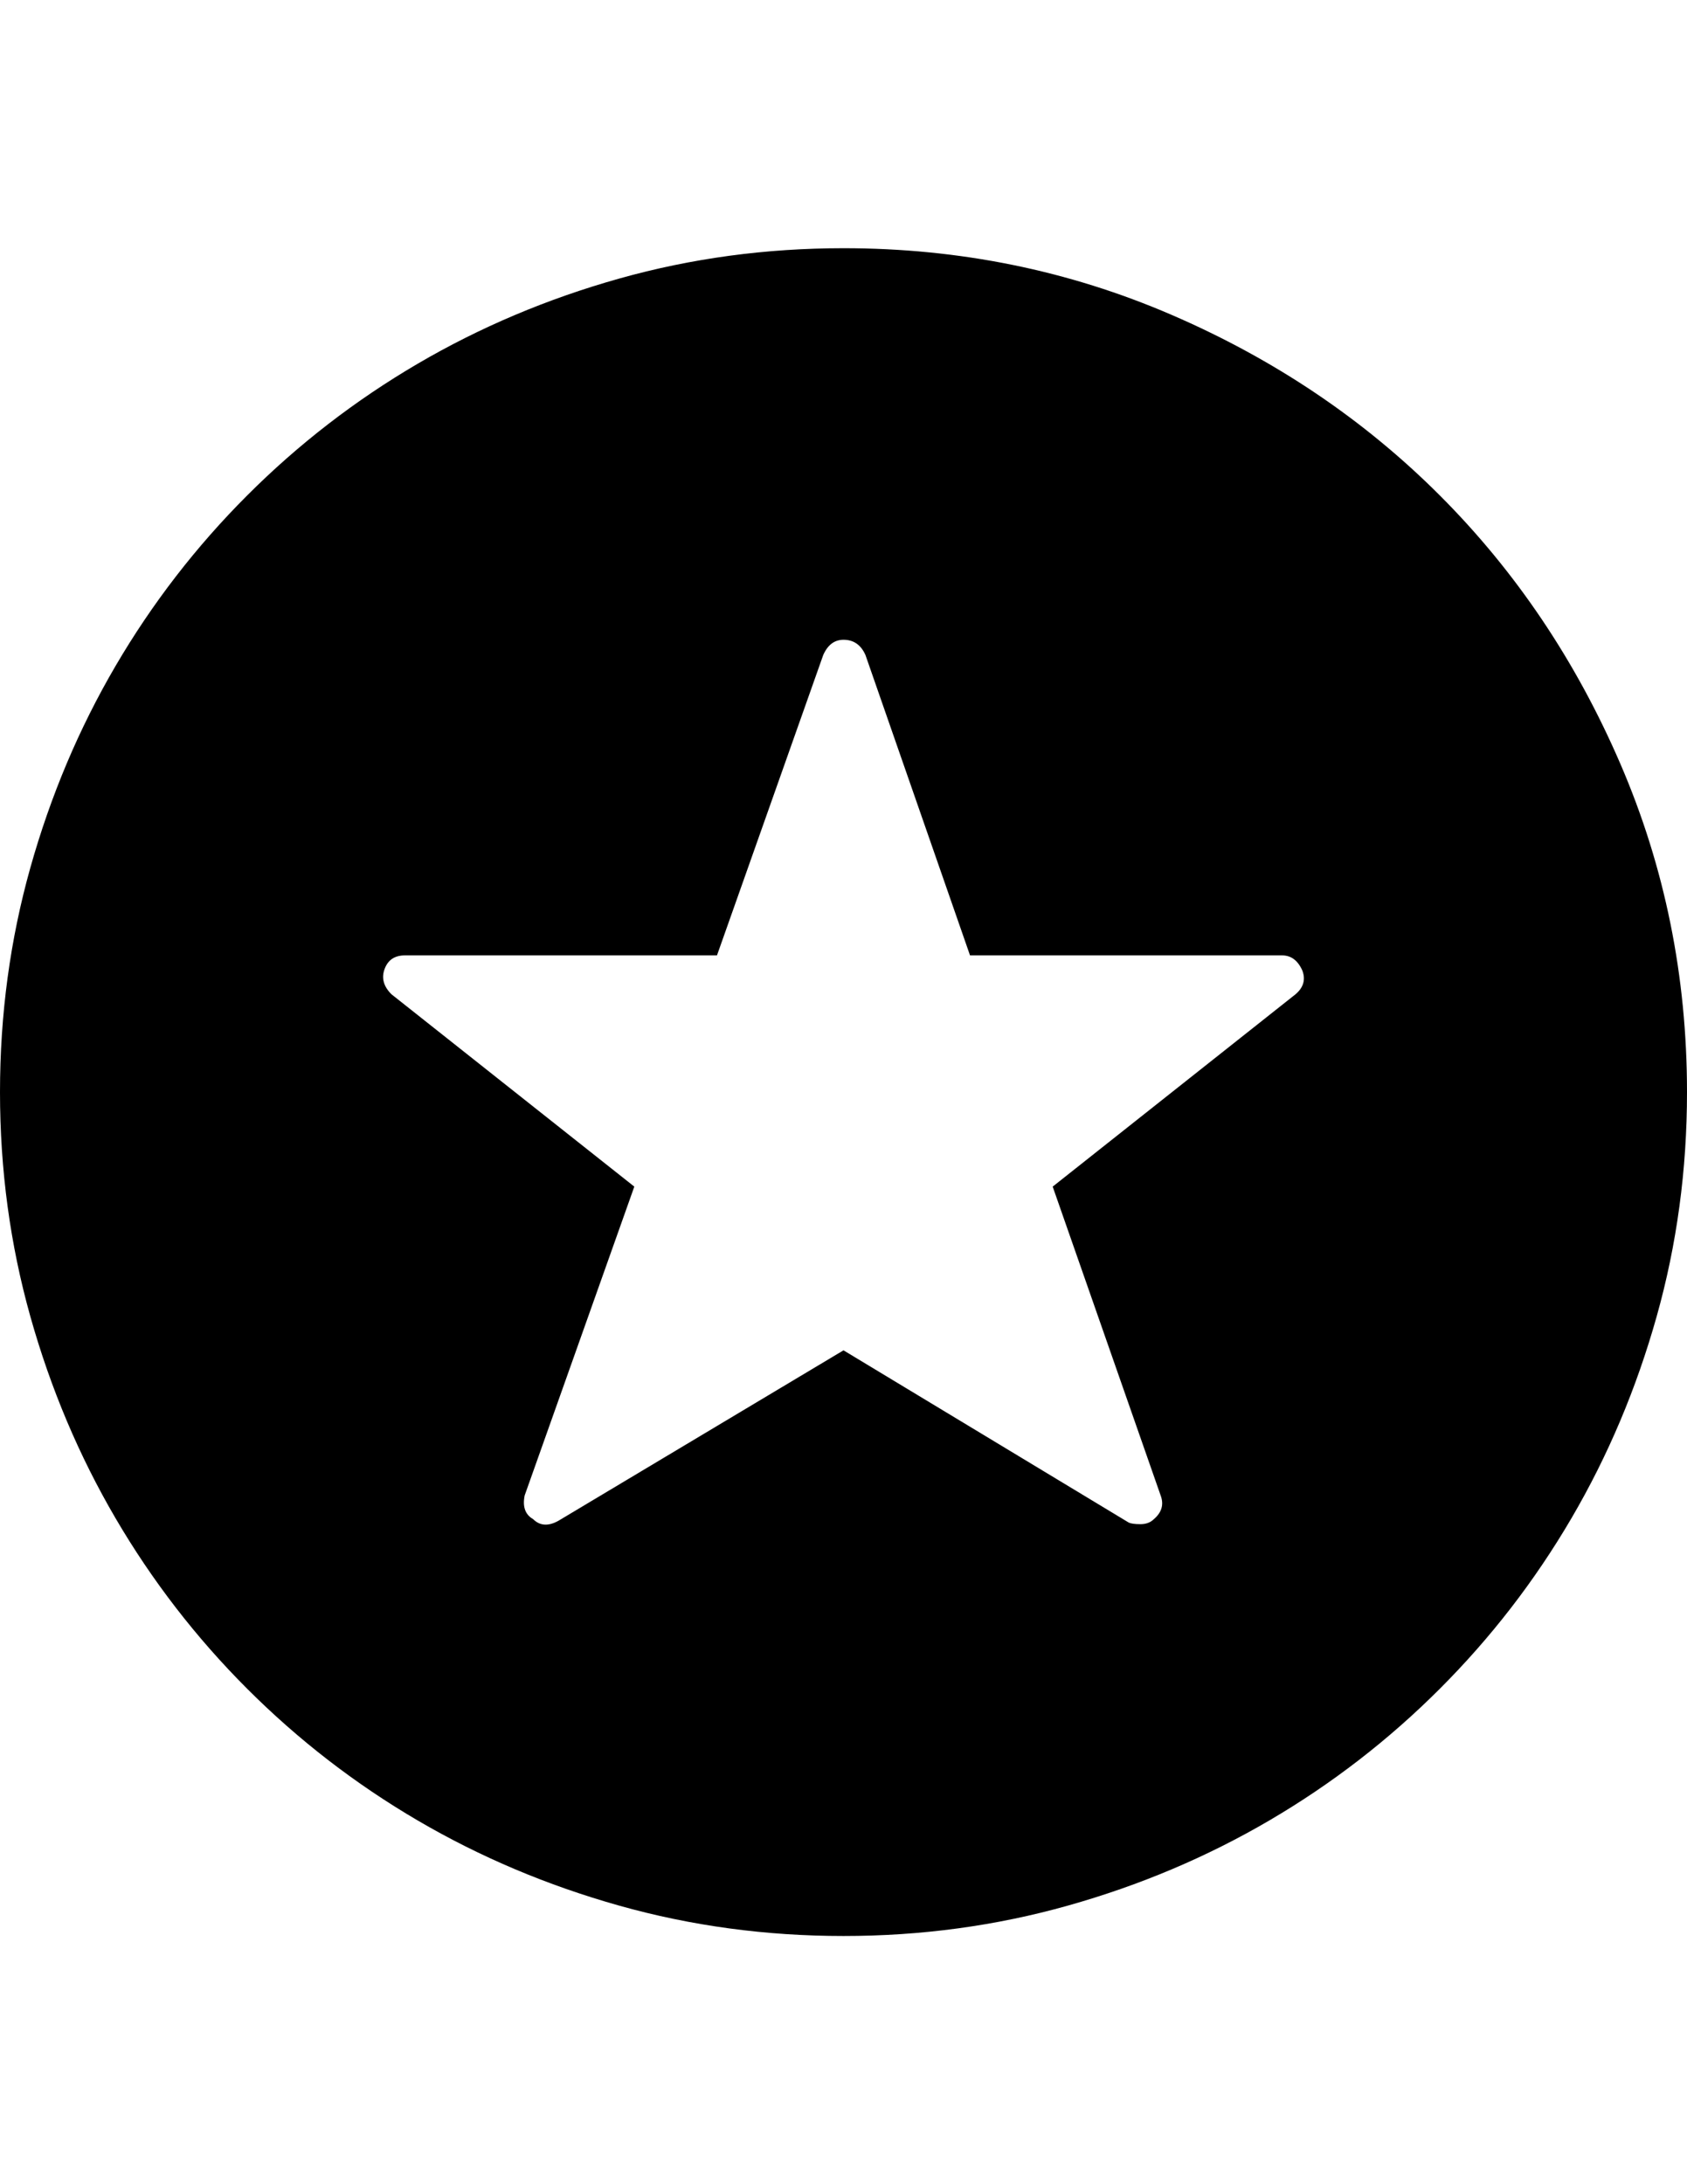 <?xml version="1.0" encoding="utf-8"?>
<!-- Generator: Adobe Illustrator 16.0.4, SVG Export Plug-In . SVG Version: 6.00 Build 0)  -->
<!DOCTYPE svg PUBLIC "-//W3C//DTD SVG 1.1//EN" "http://www.w3.org/Graphics/SVG/1.1/DTD/svg11.dtd">
<svg version="1.1" id="Capa_1" xmlns="http://www.w3.org/2000/svg" xmlns:xlink="http://www.w3.org/1999/xlink" x="0px" y="0px"
	 width="612px" height="792px" viewBox="0 0 612 792" enable-background="new 0 0 612 792" xml:space="preserve">
<path d="M306,702c-28.152,0-55.284-3.672-81.396-11.016c-26.112-7.346-50.49-17.646-73.134-30.906
	c-22.644-13.26-43.248-29.172-61.812-47.736c-18.564-18.562-34.476-39.168-47.736-61.812c-13.26-22.646-23.562-47.022-30.906-73.134
	C3.672,451.284,0,424.152,0,396c0-28.152,3.672-55.284,11.016-81.396c7.344-26.112,17.646-50.49,30.906-73.134
	c13.26-22.644,29.172-43.248,47.736-61.812c18.564-18.564,39.168-34.476,61.812-47.736c22.644-13.26,47.022-23.562,73.134-30.906
	C250.716,93.672,277.848,90,306,90c42.024,0,81.702,8.058,119.034,24.174c37.332,16.116,69.768,37.944,97.308,65.484
	s49.368,59.976,65.484,97.308S612,353.976,612,396c0,28.152-3.672,55.284-11.016,81.396c-7.346,26.11-17.646,50.488-30.906,73.134
	c-13.26,22.644-29.172,43.248-47.736,61.812c-18.562,18.564-39.168,34.478-61.812,47.736c-22.646,13.26-47.022,23.562-73.135,30.906
	C361.284,698.328,334.152,702,306,702z M472.464,351.936c-1.632-3.672-4.08-5.508-7.344-5.508H351.9l-37.944-108.936
	c-1.632-3.672-4.284-5.508-7.956-5.508c-3.264,0-5.712,1.836-7.344,5.508L260.1,346.428H146.88c-3.672,0-6.12,1.632-7.344,4.896
	c-1.224,3.264-0.408,6.324,2.448,9.18l88.128,69.77l-39.78,111.994c-0.816,4.08,0.204,6.938,3.06,8.568
	c2.448,2.448,5.508,2.652,9.18,0.612L306,489.636l103.428,62.424c0.816,0.408,2.244,0.612,4.284,0.612s3.672-0.612,4.896-1.836
	c2.854-2.448,3.672-5.304,2.446-8.568l-39.168-111.994l88.128-69.77C472.872,358.056,473.688,355.2,472.464,351.936z"/>
</svg>
